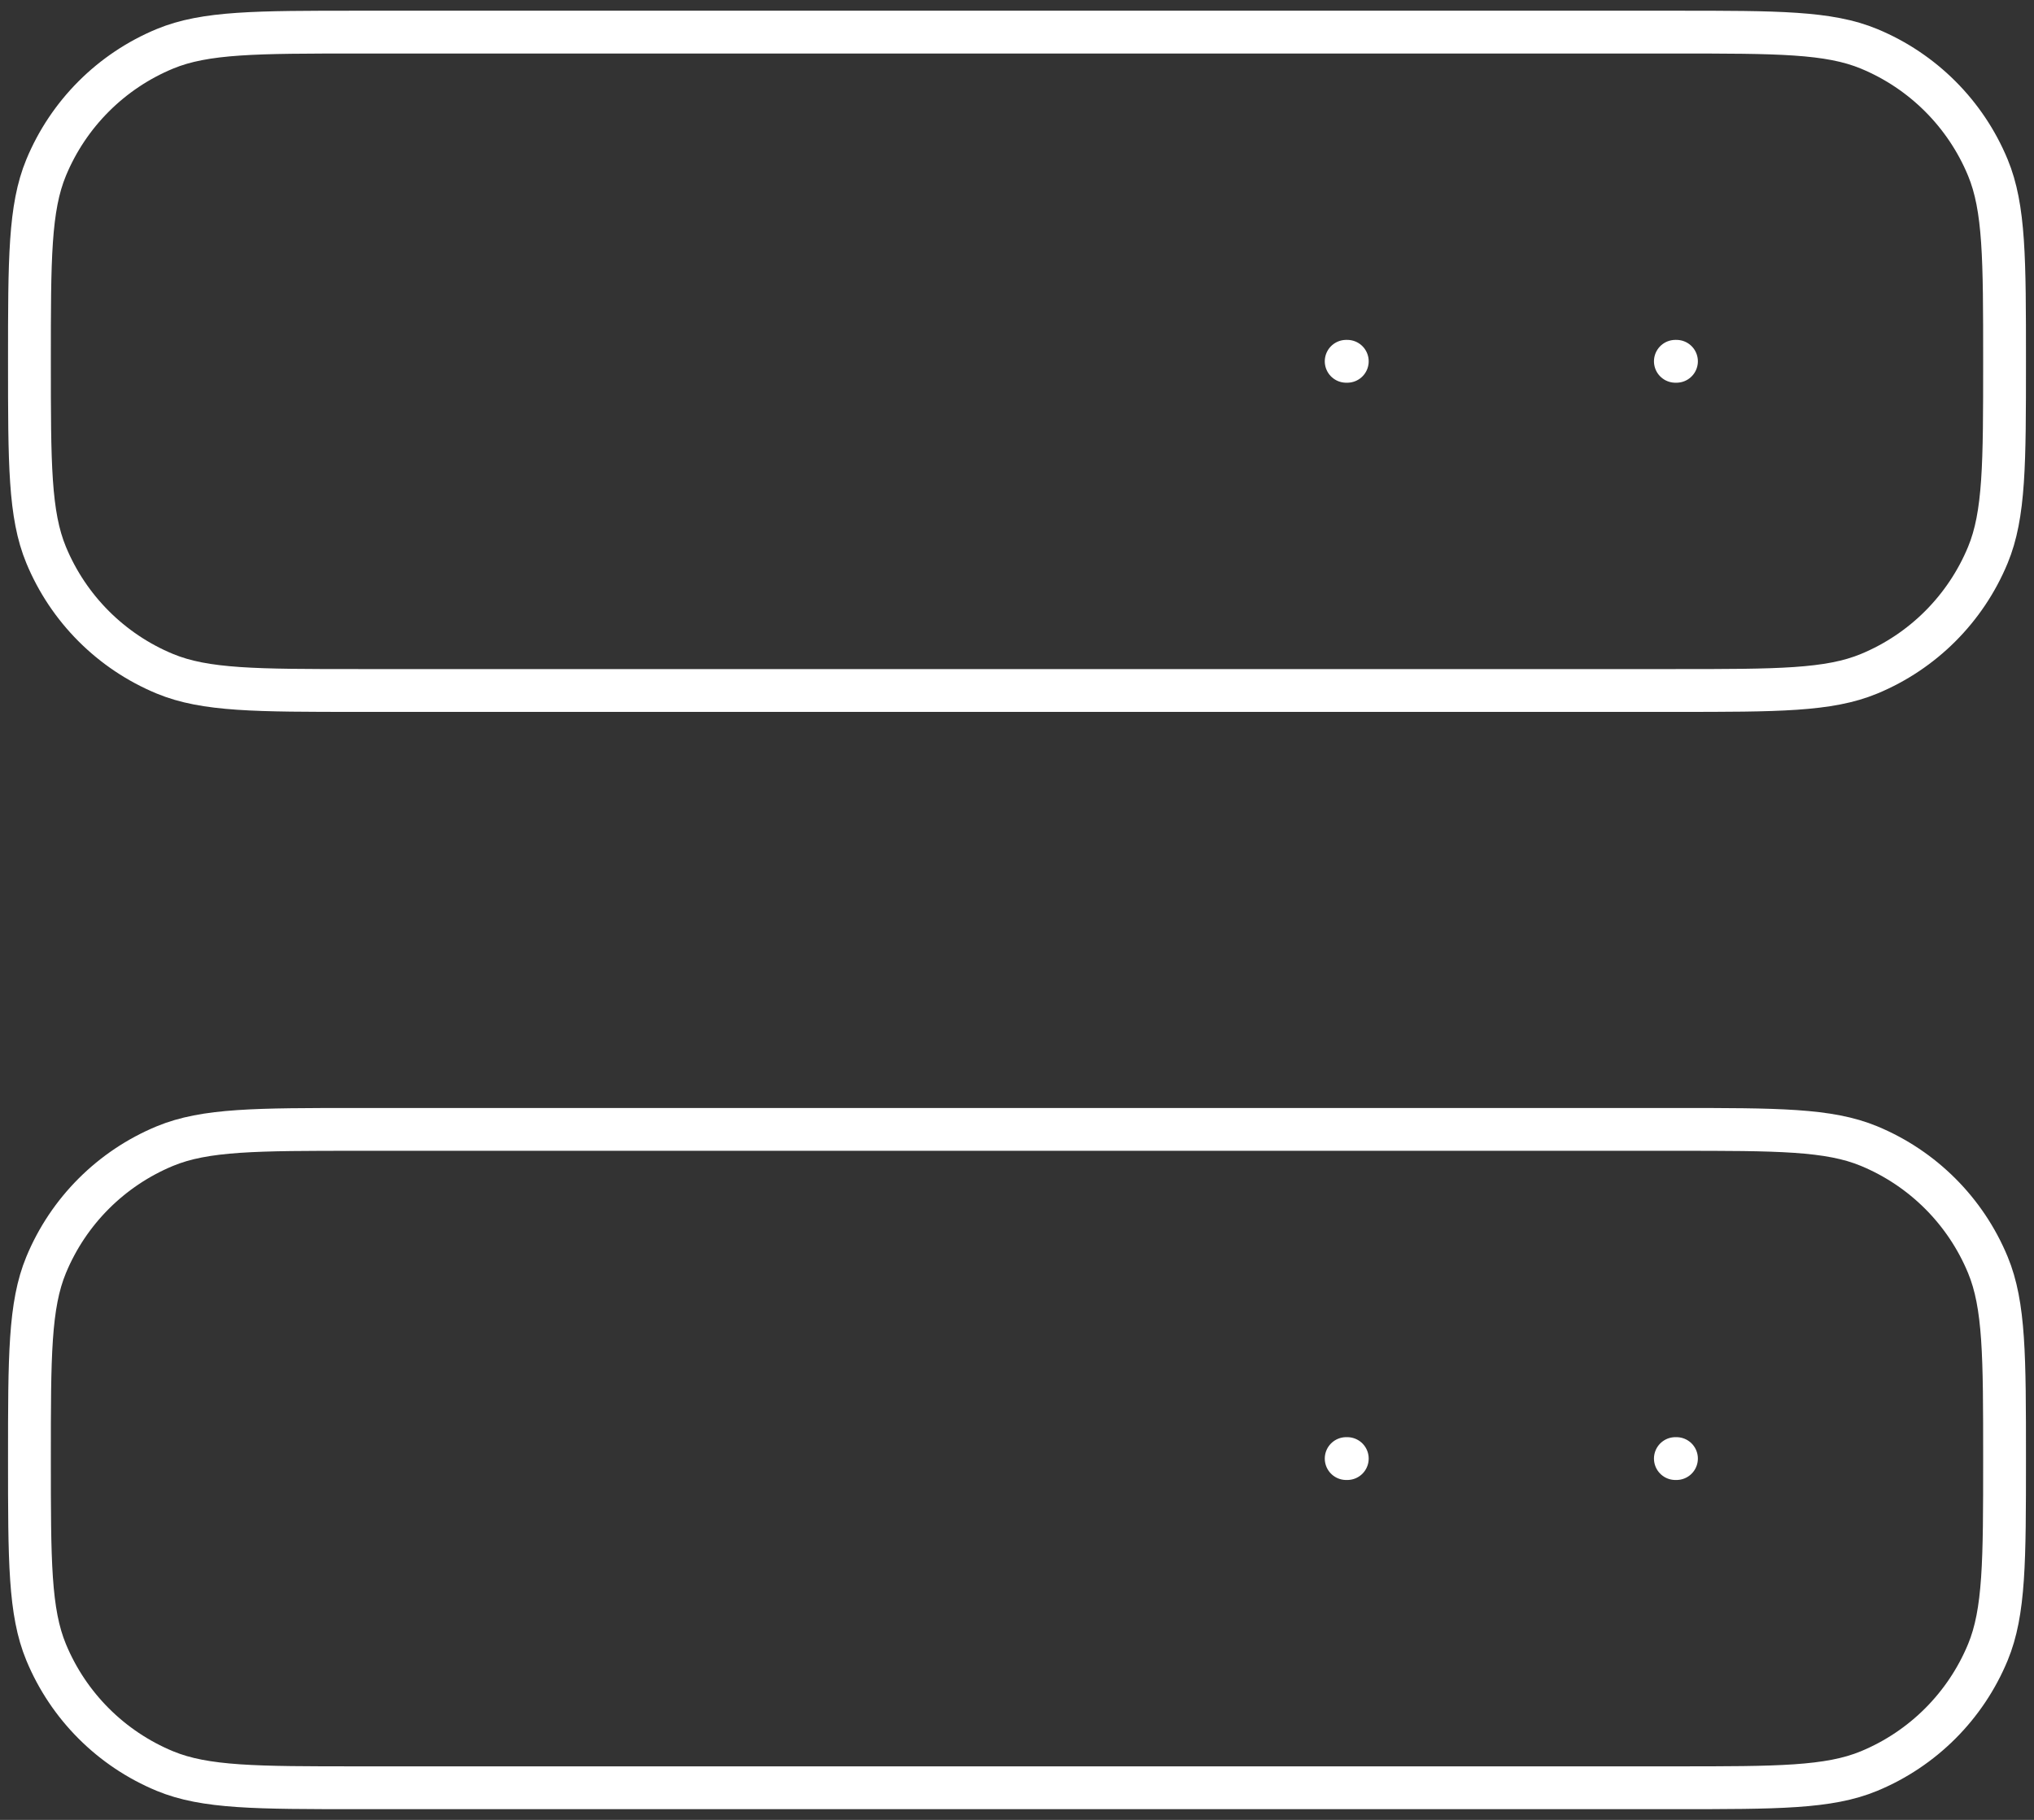 <svg width="95" height="85" viewBox="0 0 95 85" fill="none" xmlns="http://www.w3.org/2000/svg">
<rect x="0" y="0" width="95" height="85" fill="#333333" stroke="none"/>
<path d="M78.25 16.875H78.301M62.875 16.875H62.926M78.25 68.125H78.301M62.875 68.125H62.926M16.75 32.25H78.25C83.026 32.25 85.414 32.25 87.297 31.47C89.809 30.43 91.805 28.434 92.845 25.922C93.625 24.039 93.625 21.651 93.625 16.875C93.625 12.099 93.625 9.711 92.845 7.827C91.805 5.316 89.809 3.321 87.297 2.28C85.414 1.5 83.026 1.5 78.25 1.5H16.75C11.974 1.5 9.586 1.5 7.702 2.28C5.191 3.321 3.196 5.316 2.155 7.827C1.375 9.711 1.375 12.099 1.375 16.875C1.375 21.651 1.375 24.039 2.155 25.922C3.196 28.434 5.191 30.43 7.702 31.47C9.586 32.25 11.974 32.25 16.75 32.25ZM16.75 83.5H78.25C83.026 83.5 85.414 83.5 87.297 82.72C89.809 81.68 91.805 79.684 92.845 77.172C93.625 75.289 93.625 72.901 93.625 68.125C93.625 63.349 93.625 60.961 92.845 59.078C91.805 56.566 89.809 54.571 87.297 53.53C85.414 52.75 83.026 52.75 78.25 52.75H16.75C11.974 52.75 9.586 52.75 7.702 53.53C5.191 54.571 3.196 56.566 2.155 59.078C1.375 60.961 1.375 63.349 1.375 68.125C1.375 72.901 1.375 75.289 2.155 77.172C3.196 79.684 5.191 81.68 7.702 82.72C9.586 83.5 11.974 83.5 16.75 83.5Z" stroke="white" stroke-width="2" stroke-linecap="round" stroke-linejoin="round"/>
</svg>
